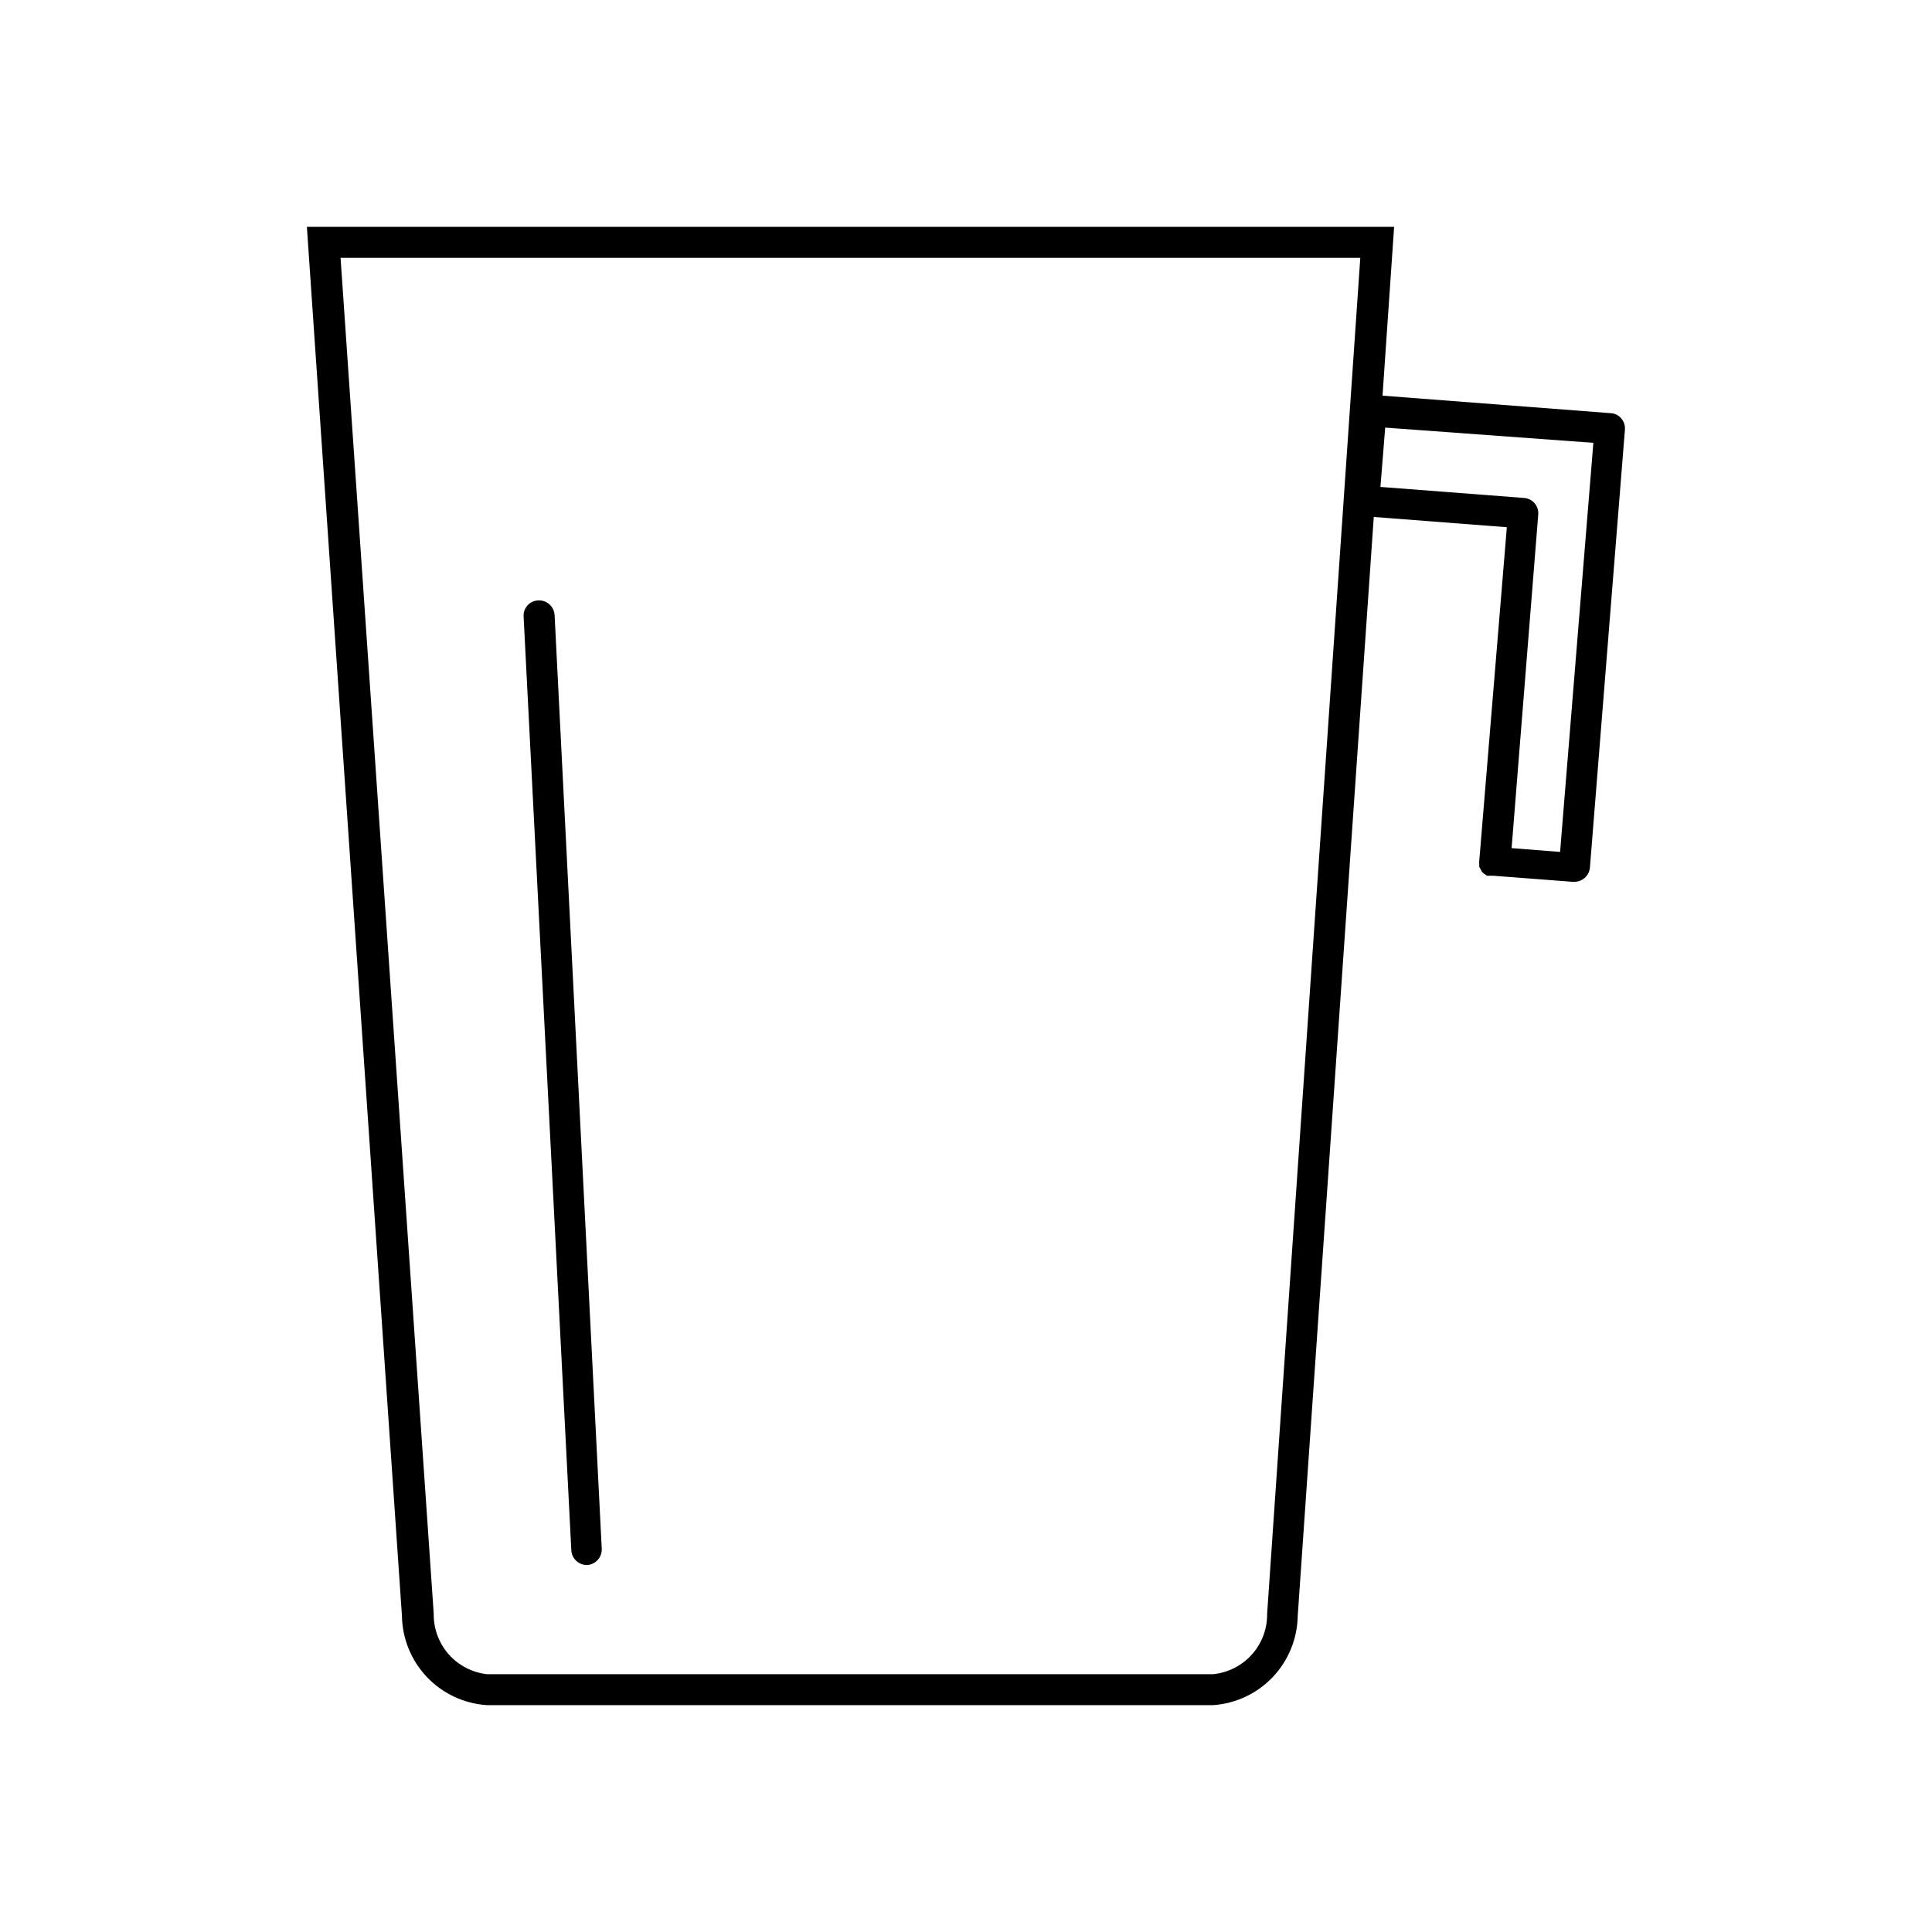 <?xml version="1.0" encoding="UTF-8"?>
<!-- Uploaded to: ICON Repo, www.svgrepo.com, Generator: ICON Repo Mixer Tools -->
<svg fill="#000000" width="800px" height="800px" version="1.1" viewBox="144 144 512 512" xmlns="http://www.w3.org/2000/svg">
 <g>
  <path d="m273.04 595.88h192.45c6.027-0.414 11.676-3.082 15.828-7.469 4.152-4.383 6.508-10.172 6.594-16.211l20.152-291.2 35.266 2.719-7.305 88.371c-0.051 0.32-0.051 0.641 0 0.957-0.023 0.219-0.023 0.438 0 0.656 0.086 0.234 0.207 0.453 0.352 0.656 0.117 0.262 0.25 0.516 0.402 0.754l0.555 0.453c0.227 0.18 0.465 0.348 0.707 0.504 0.285 0.031 0.57 0.031 0.855 0 0.234 0.023 0.473 0.023 0.707 0l21.059 1.613h0.555c2.148 0.008 3.945-1.637 4.129-3.777l9.27-115.98c0.102-1.098-0.242-2.188-0.957-3.023-0.691-0.855-1.719-1.367-2.82-1.41l-60.457-4.637 3.074-44.738h-288.13l25.191 368.08c0.086 6.059 2.453 11.855 6.629 16.246 4.172 4.387 9.848 7.043 15.891 7.434zm284.4-226.11-12.848-1.008 7.055-88.367c0.098-1.094-0.25-2.184-0.957-3.023-0.711-0.832-1.727-1.344-2.82-1.41l-38.039-2.922 1.258-15.719 55.168 4.031zm-52.949-157.44-24.688 359.32c0.059 3.981-1.379 7.832-4.031 10.801-2.648 2.969-6.316 4.832-10.277 5.223h-192.45c-3.922-0.438-7.543-2.324-10.148-5.285-2.609-2.961-4.019-6.789-3.957-10.738l-24.688-359.32z"/>
  <path d="m299.54 558.75c2.262-0.109 4.016-2.019 3.93-4.285l-12.496-247.47c-0.133-2.262-2.066-3.996-4.332-3.879-1.086 0.039-2.113 0.516-2.844 1.32-0.73 0.809-1.105 1.875-1.035 2.961l12.645 247.47c0.133 2.18 1.945 3.883 4.133 3.879z"/>
 </g>
</svg>